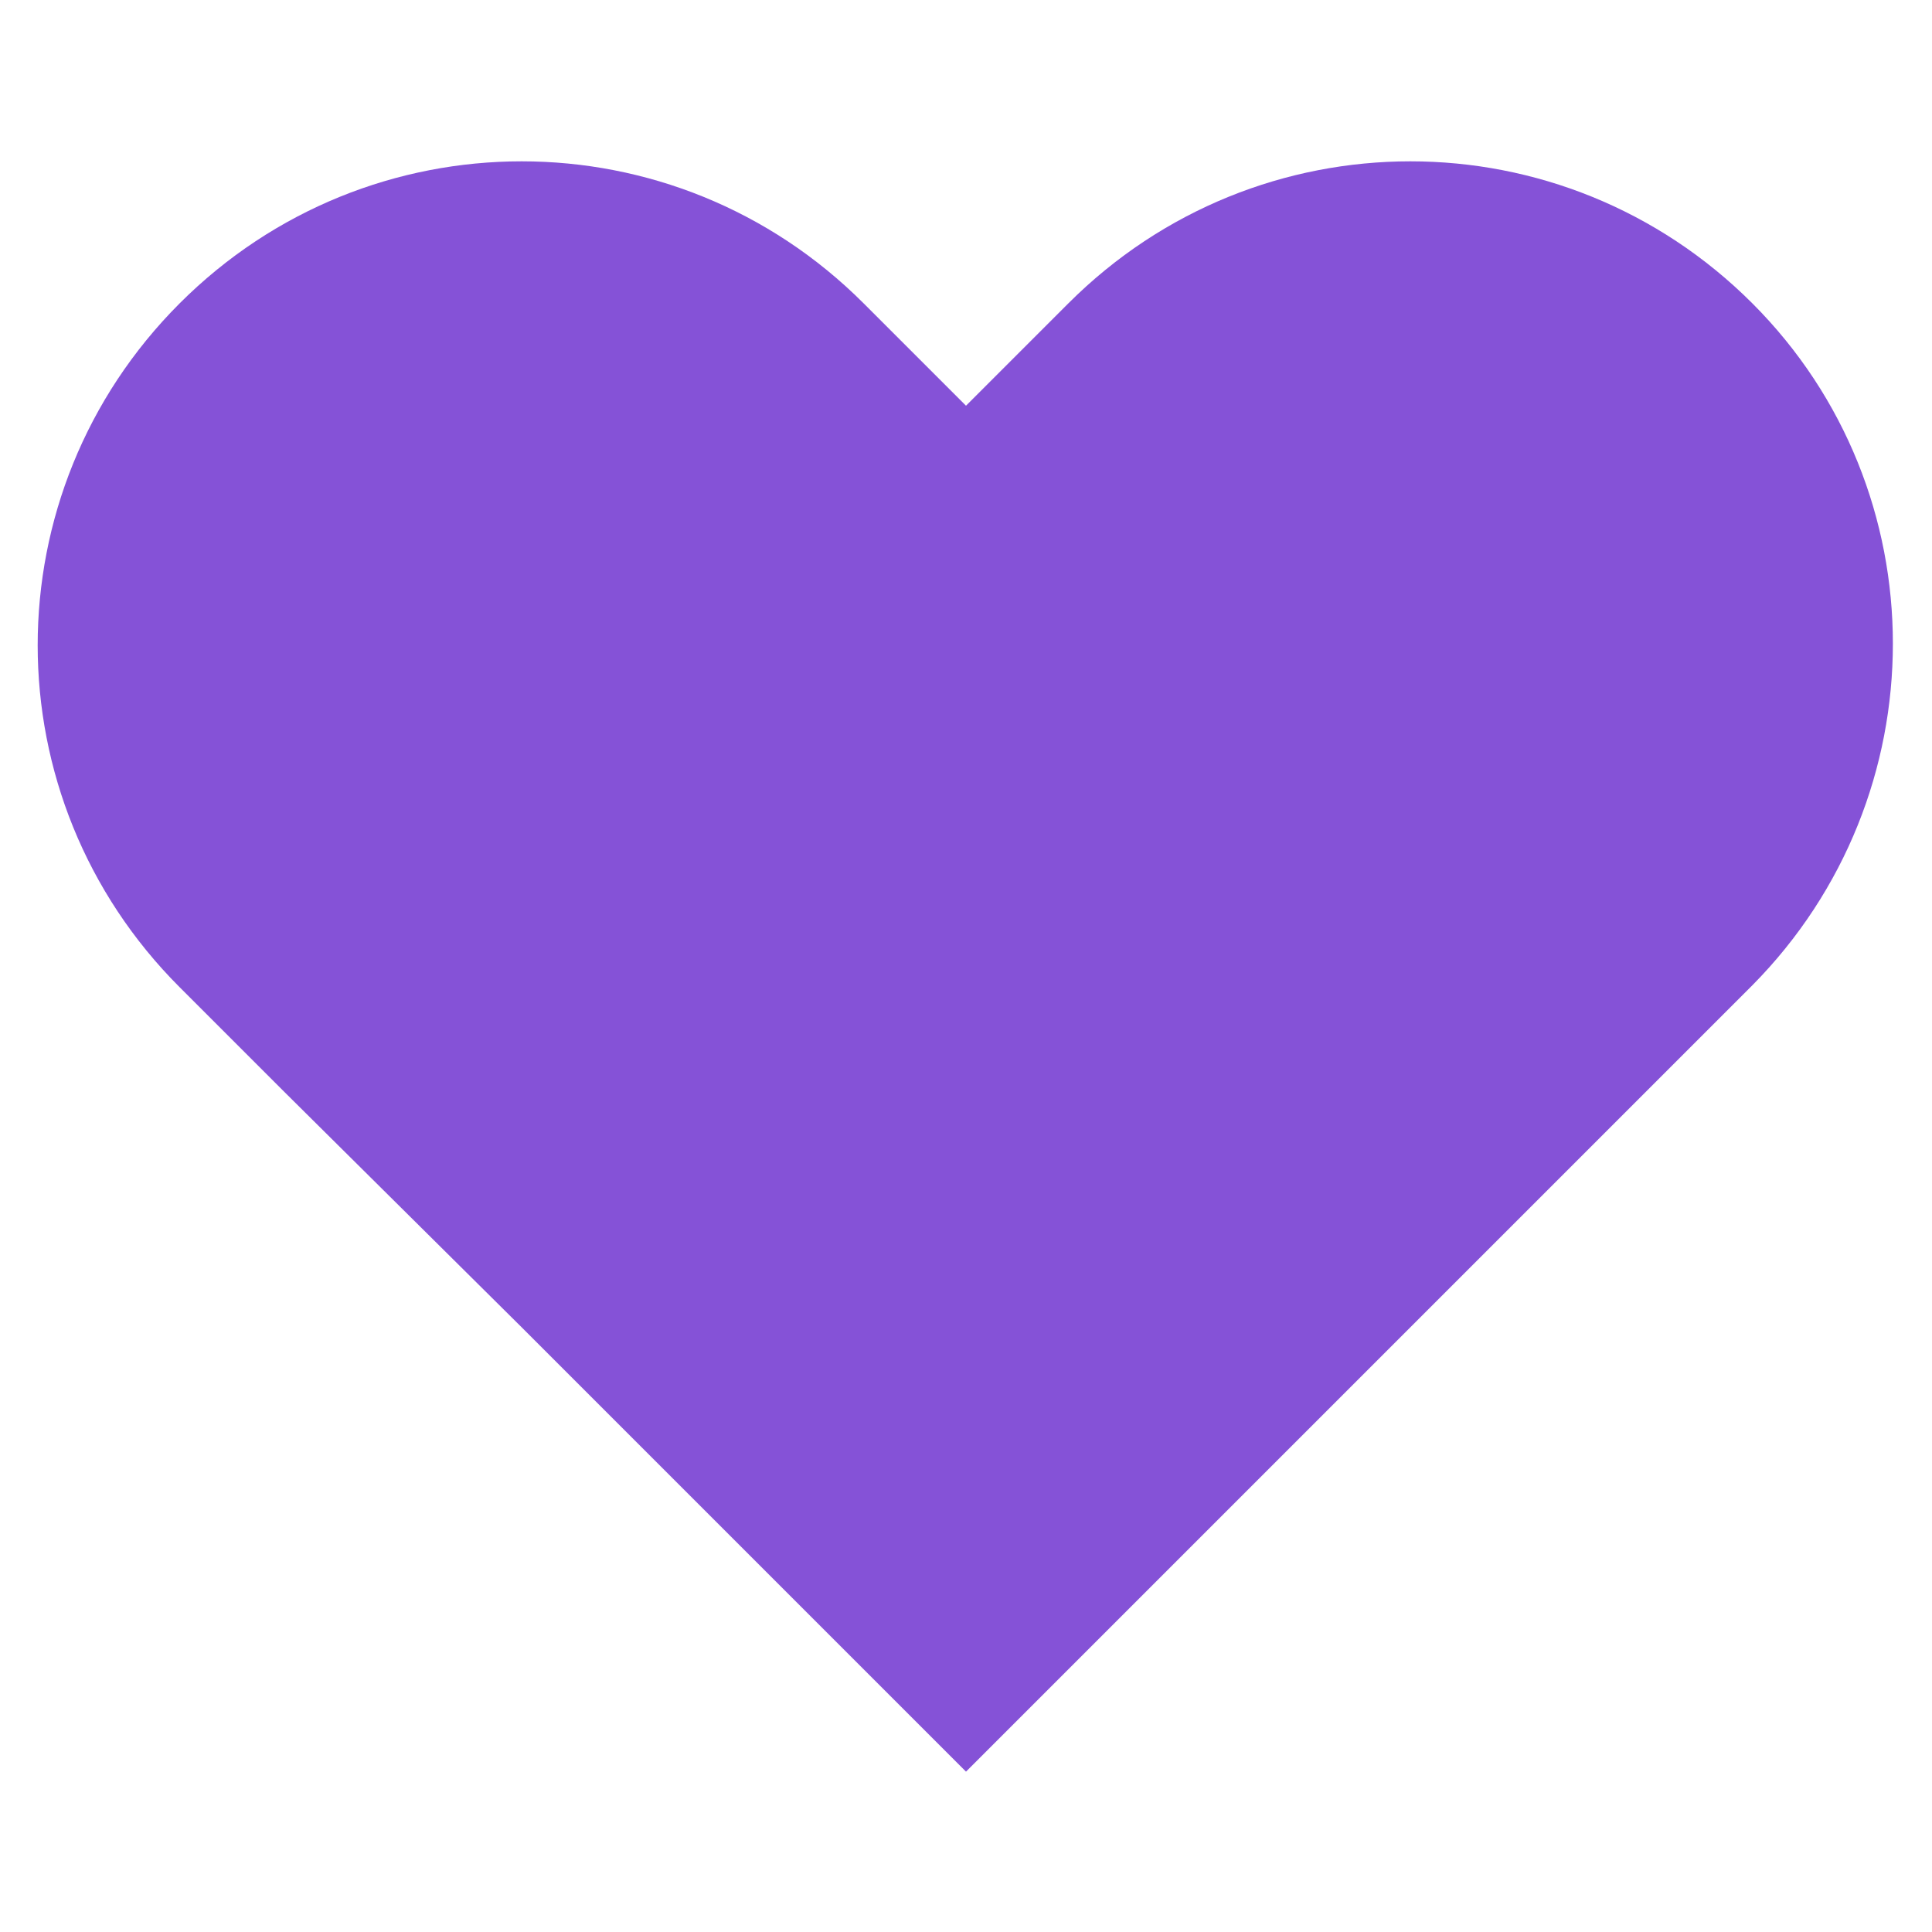 <svg xmlns="http://www.w3.org/2000/svg" xmlns:xlink="http://www.w3.org/1999/xlink" style="margin:auto;display:block;" width="21px" height="21px" viewBox="0 0 100 100" preserveAspectRatio="xMidYMid">
    <g transform="translate(50 50)">
        <path fill="#8552d7" transform="scale(1)" d="M40.7-34.3c-9.8-9.8-25.6-9.8-35.4,0L0-29l-5.3-5.3c-9.8-9.8-25.6-9.8-35.4,0l0,0c-9.8,9.8-9.8,25.6,0,35.4l5.3,5.3L-23,18.7l23,23l23-23L35.4,6.3L40.7,1C50.4-8.8,50.4-24.6,40.7-34.3z">
            <animateTransform attributeName="transform" type="scale" repeatCount="indefinite" dur="1.667s" keyTimes="0;0.05;0.39;0.45;0.6;1" values="0.85;1;0.75;0.9;0.85;0.8" calcMode="spline" keySplines="0.215 0.61,0.355 1;0.215 0.61,0.355 1;0.215 0.61,0.355 1;0.215 0.61,0.355 1;0.215 0.61,0.355 1"></animateTransform>
        </path>
    </g>
</svg>